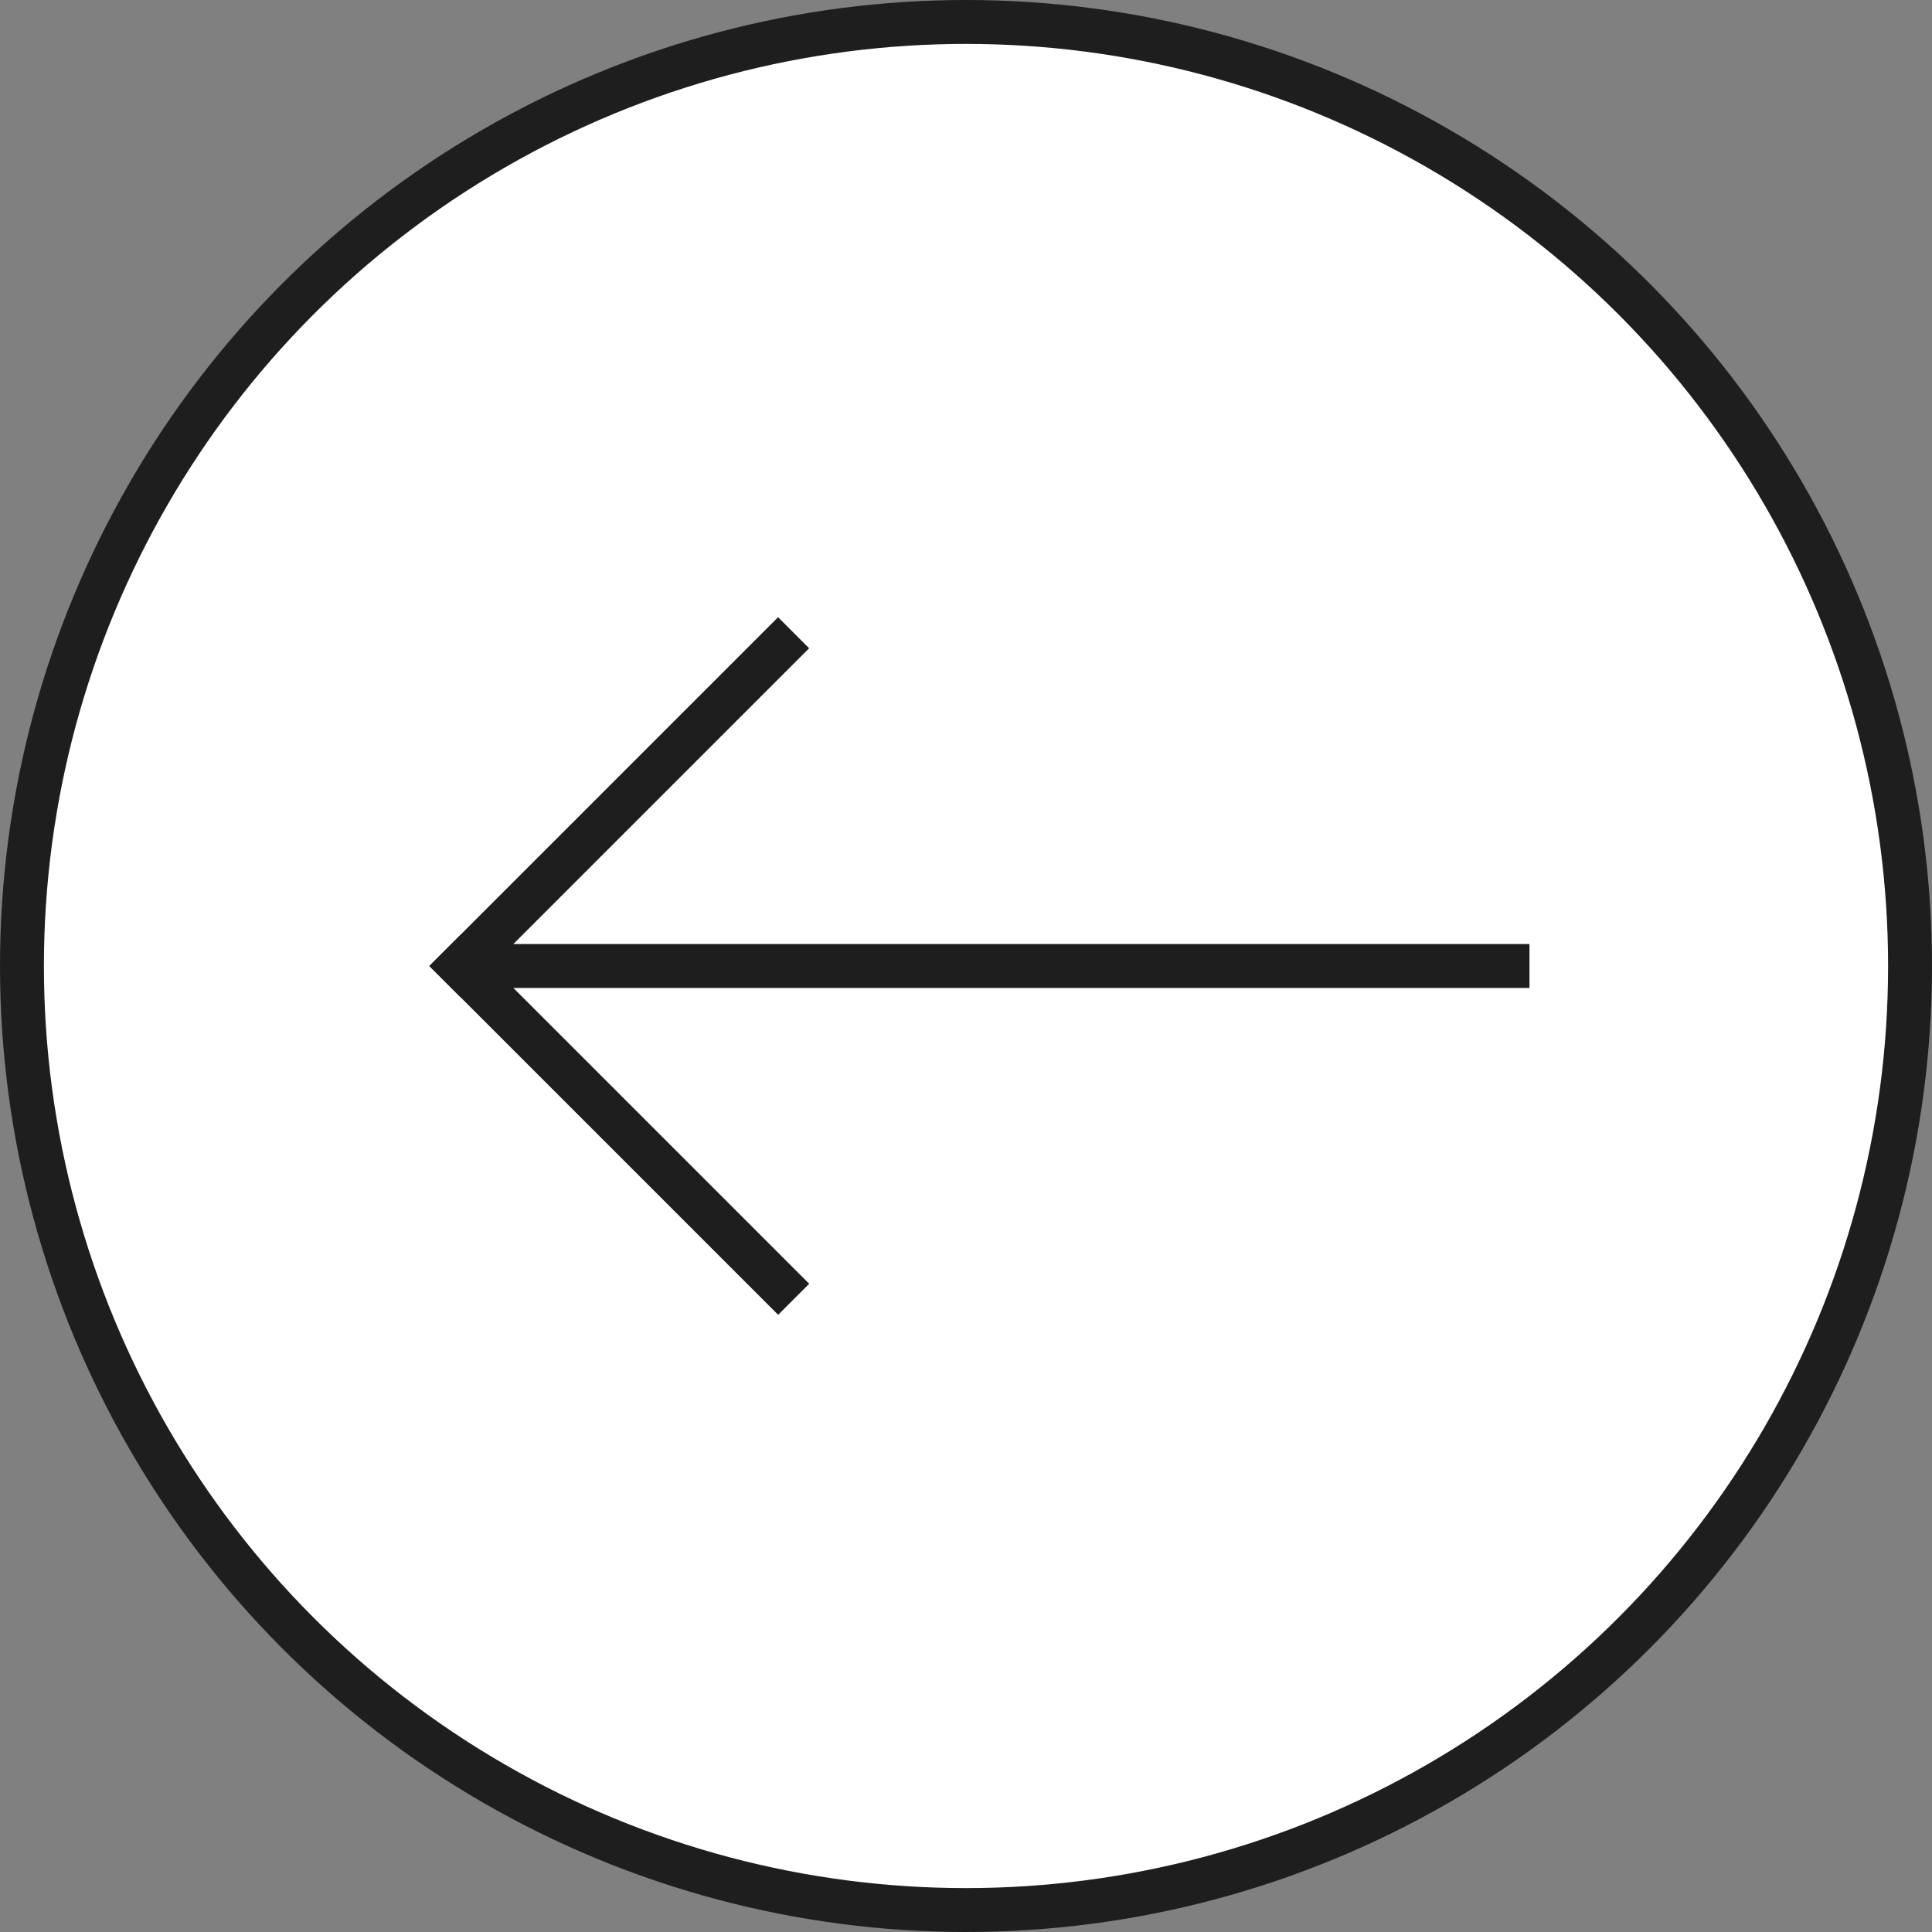<?xml version="1.0" encoding="UTF-8"?> <svg xmlns="http://www.w3.org/2000/svg" width="44" height="44" viewBox="0 0 44 44" fill="none"><rect x="0" y="0" width="44" height="44" fill="#808080" stroke="none"/> <circle cx="22" cy="22" r="21.5" transform="matrix(-1 0 0 1 44 0)" fill="white" stroke="#1E1E1E"></circle> <path d="M34.833 22H10.389" stroke="#1E1E1E"></path> <line y1="-0.5" x2="11.235" y2="-0.5" transform="matrix(0.707 -0.707 -0.707 -0.707 9.777 22)" stroke="#1E1E1E"></line> <line y1="-0.5" x2="11.235" y2="-0.5" transform="matrix(-0.707 -0.707 -0.707 0.707 17.722 29.944)" stroke="#1E1E1E"></line> </svg> 